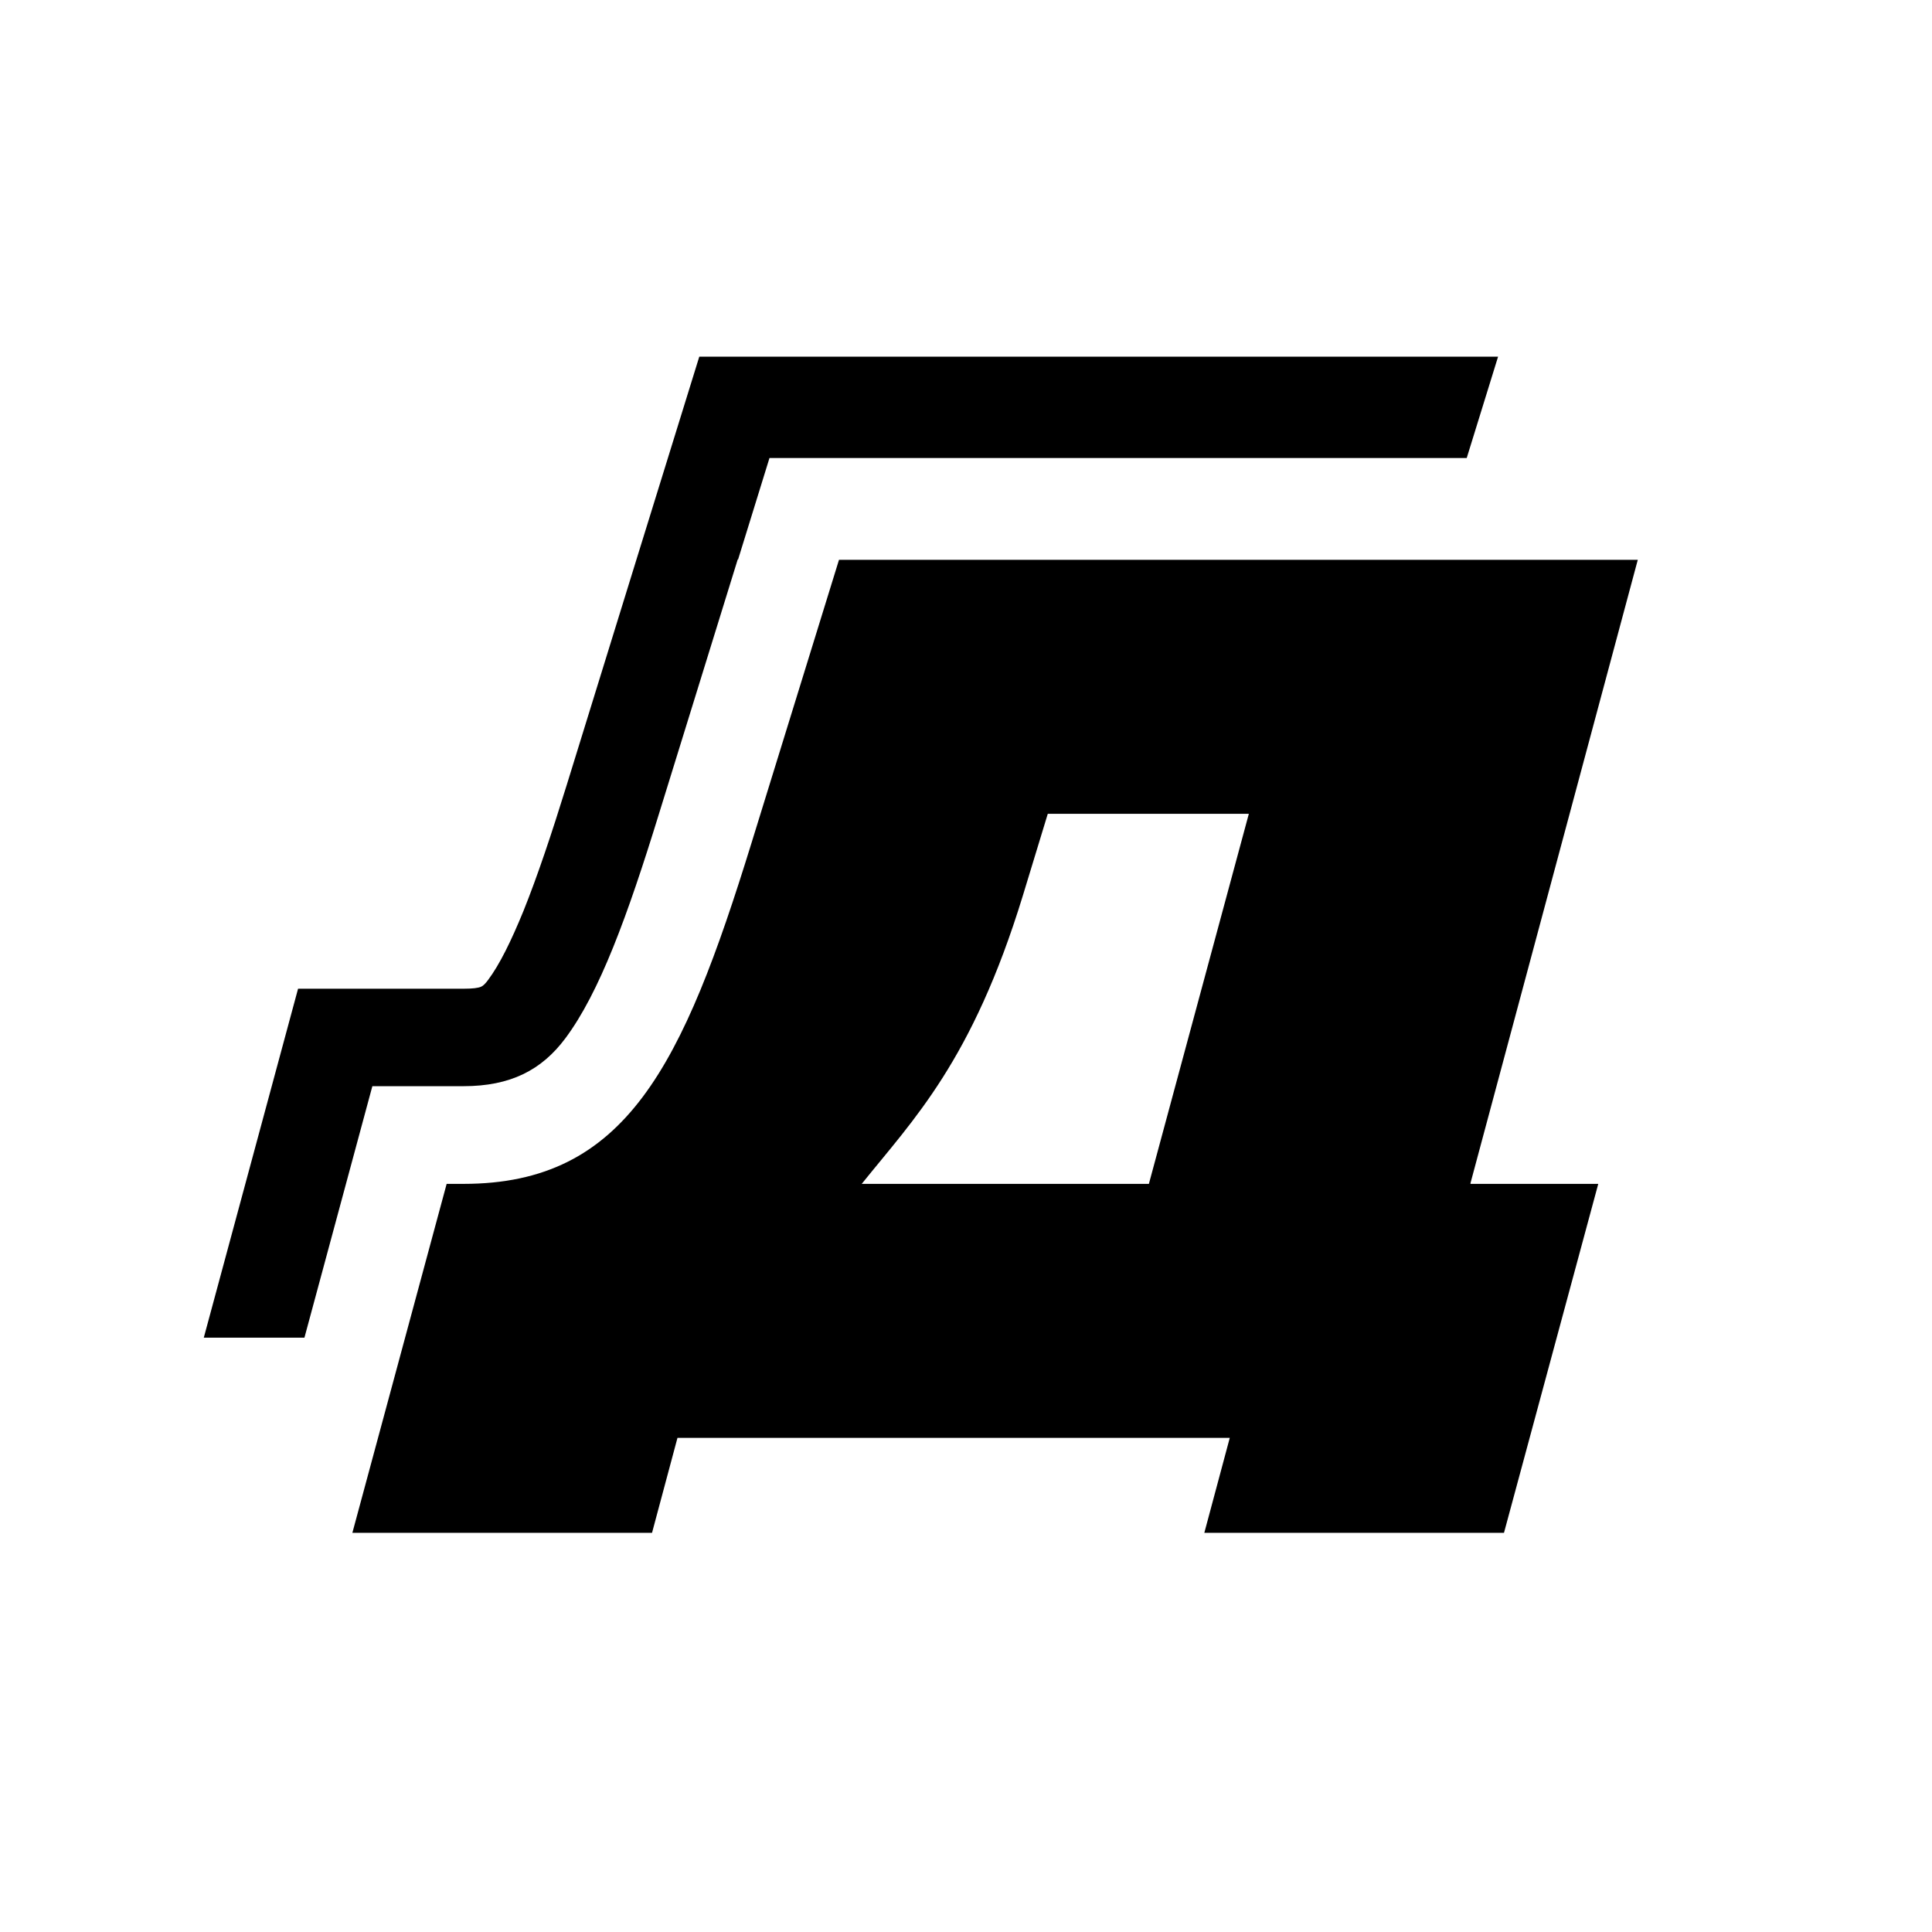<?xml version="1.0" encoding="UTF-8"?> <svg xmlns="http://www.w3.org/2000/svg" width="1024" height="1024" viewBox="0 0 1024 1024" fill="none"><path d="M542.103 474.792C515.251 562.454 484.064 593.4 456.73 627.477H608.933L661.915 431.323H555.349L542.103 474.792ZM779.56 627.477H847.112L797.14 812.433H638.314L651.801 762.1H359.074L345.588 812.433H186.762L236.734 627.477H245.644C331.861 627.477 361.844 564.862 398.329 446.736L444.689 296.7H868.064L779.319 627.357H779.439L779.56 627.477Z" fill="black"></path><path fill-rule="evenodd" clip-rule="evenodd" d="M390.984 296.579L349.2 431.563C332.583 485.509 317.772 526.088 299.59 550.412C287.067 567.15 270.57 575.699 245.644 575.699H197.358L161.355 708.997H108.011L157.983 524.041H245.765C250.461 524.041 253.471 523.68 255.037 522.958C256.12 522.476 257.324 521.272 258.649 519.466C264.79 511.277 270.931 498.754 277.434 482.86C284.899 464.316 292.365 441.919 300.312 416.271L337.4 296.339L370.634 189.05H794.009L777.392 242.754H407.842L391.225 296.459H391.104L390.984 296.579Z" fill="black"></path></svg> 